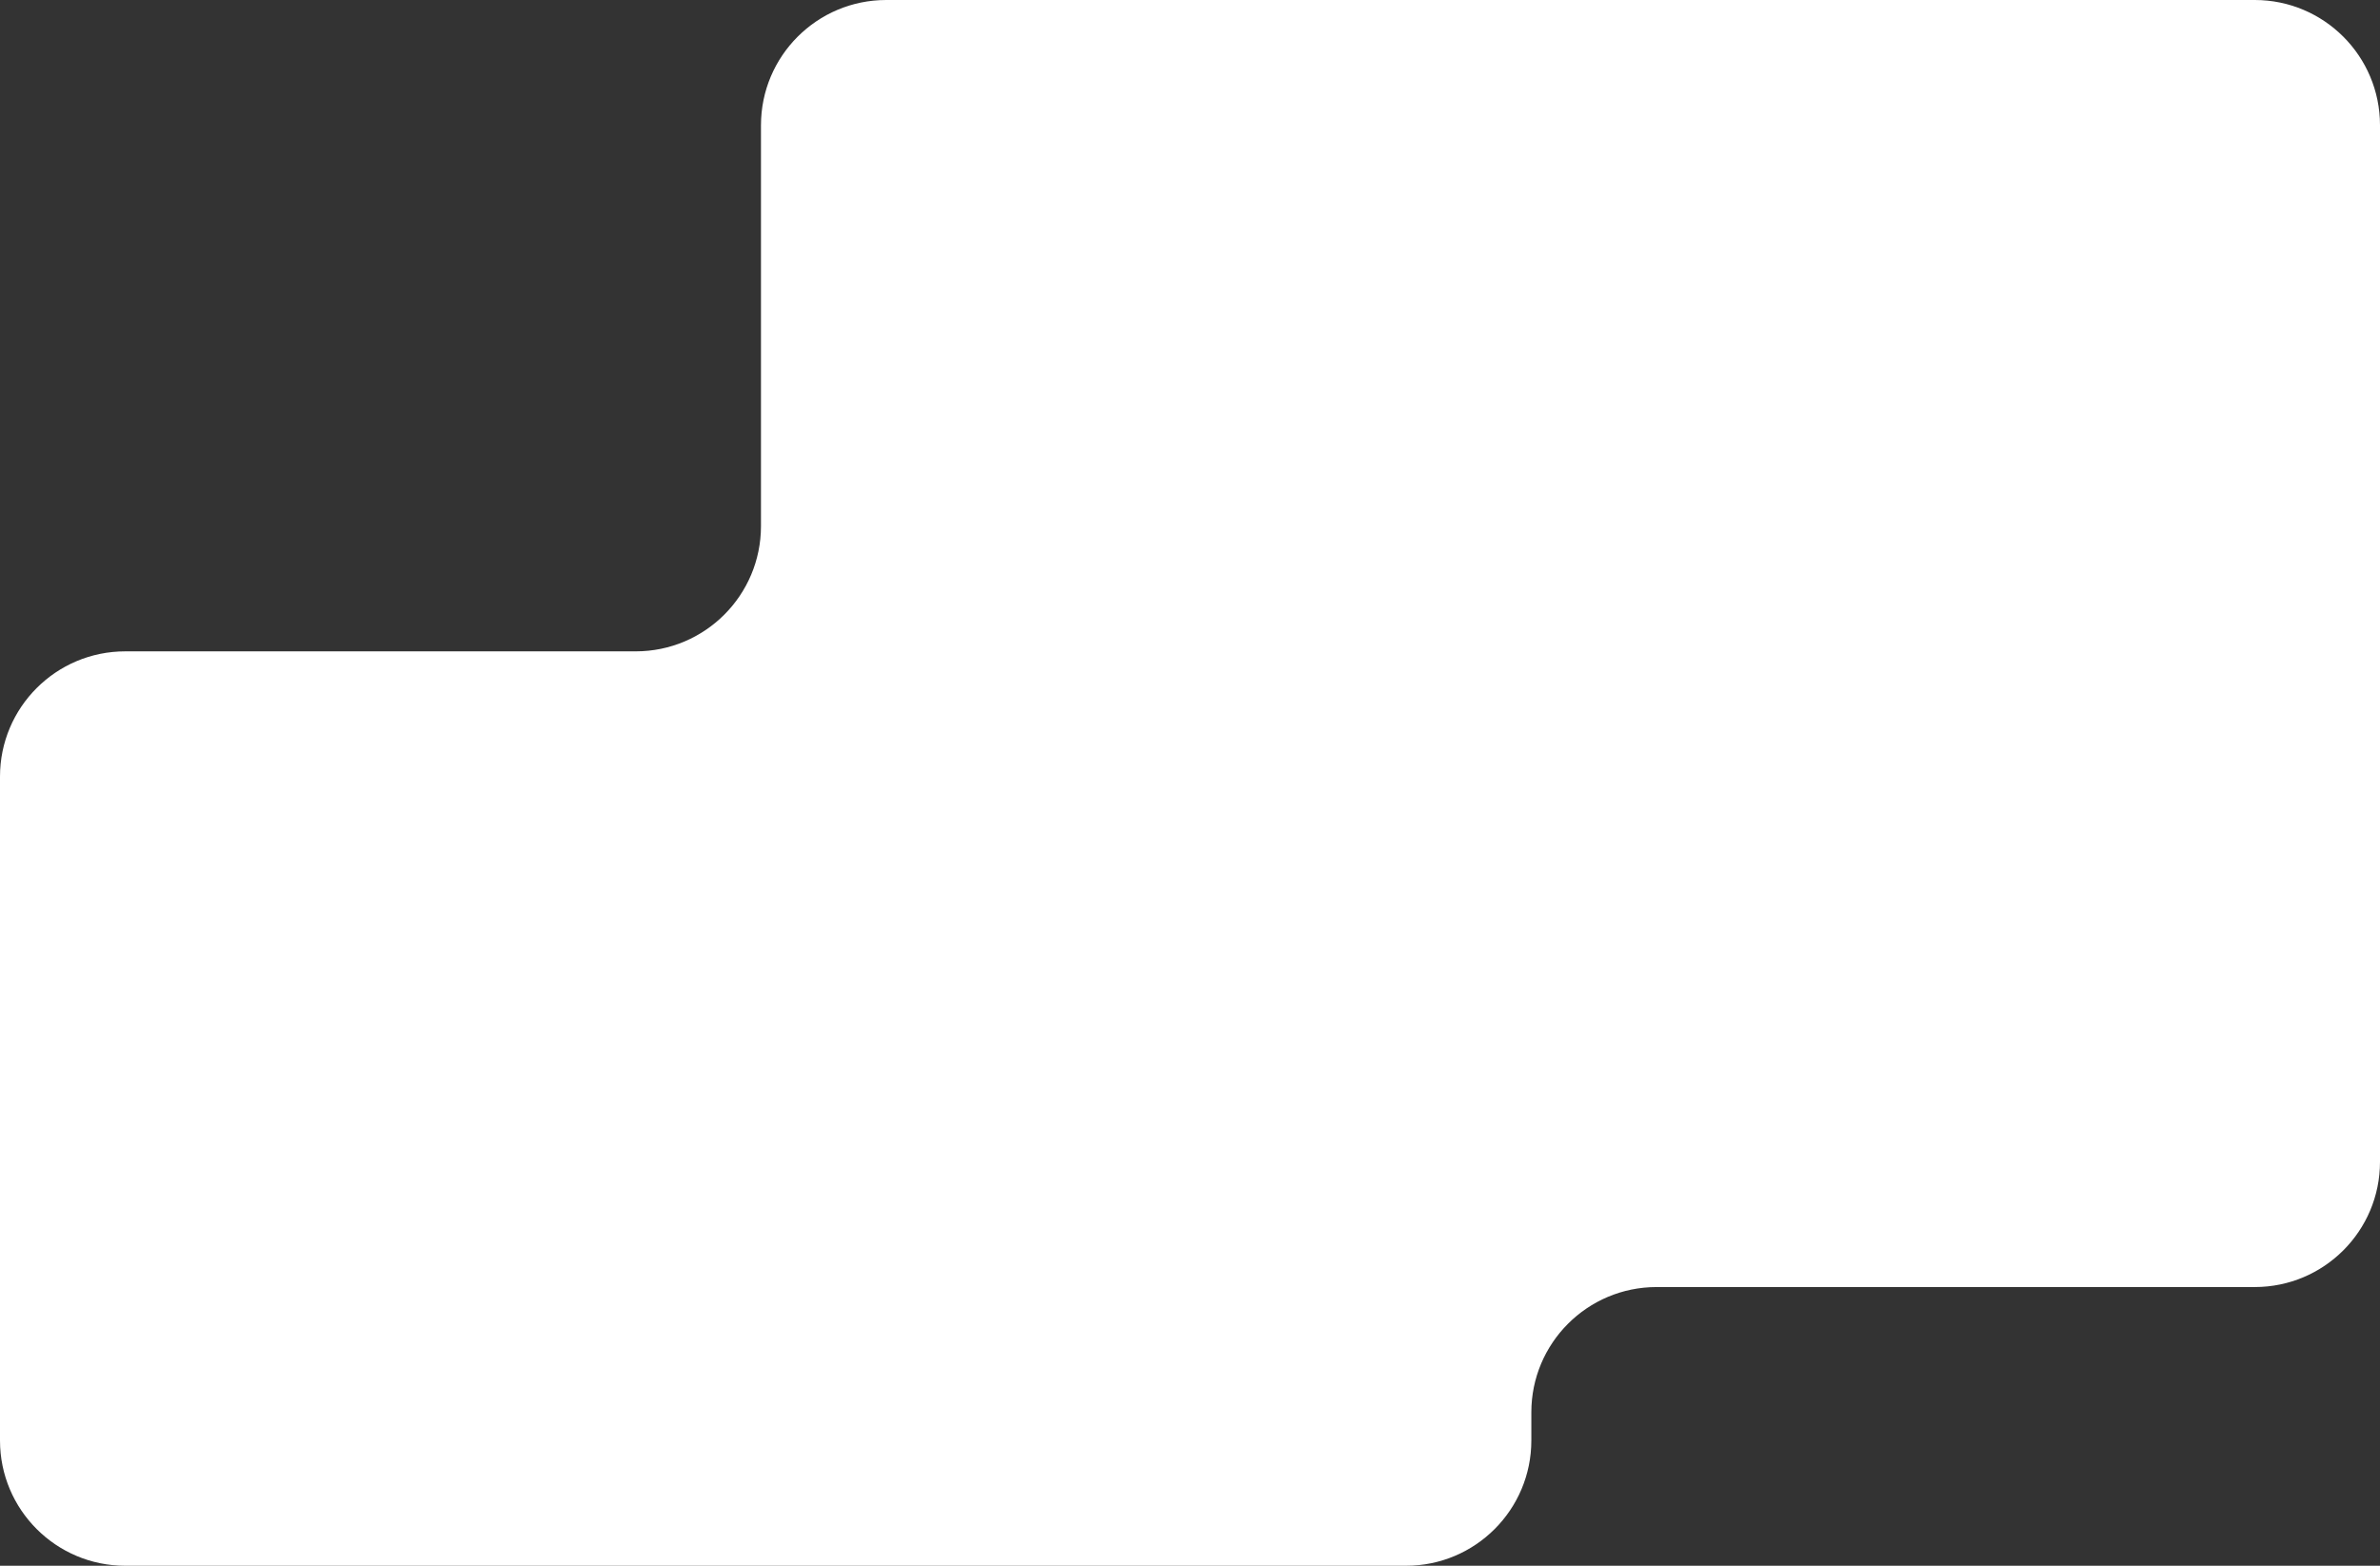 <?xml version="1.0" encoding="UTF-8"?> <svg xmlns="http://www.w3.org/2000/svg" width="380" height="250" viewBox="0 0 380 250" fill="none"><rect x="0" y="0" width="380" height="250" fill="#333333" stroke="none"/><path d="M0 124C0 112.954 8.954 104 20 104H101.5C112.546 104 121.5 95.046 121.5 84V20C121.5 8.954 130.454 0 141.5 0H360C371.046 0 380 8.954 380 20V185.5C380 196.546 371.046 205.5 360 205.5H264.5C253.454 205.5 244.5 214.454 244.5 225.5V230C244.5 241.046 235.546 250 224.5 250H20C8.954 250 0 241.046 0 230V124Z" fill="white"></path></svg> 